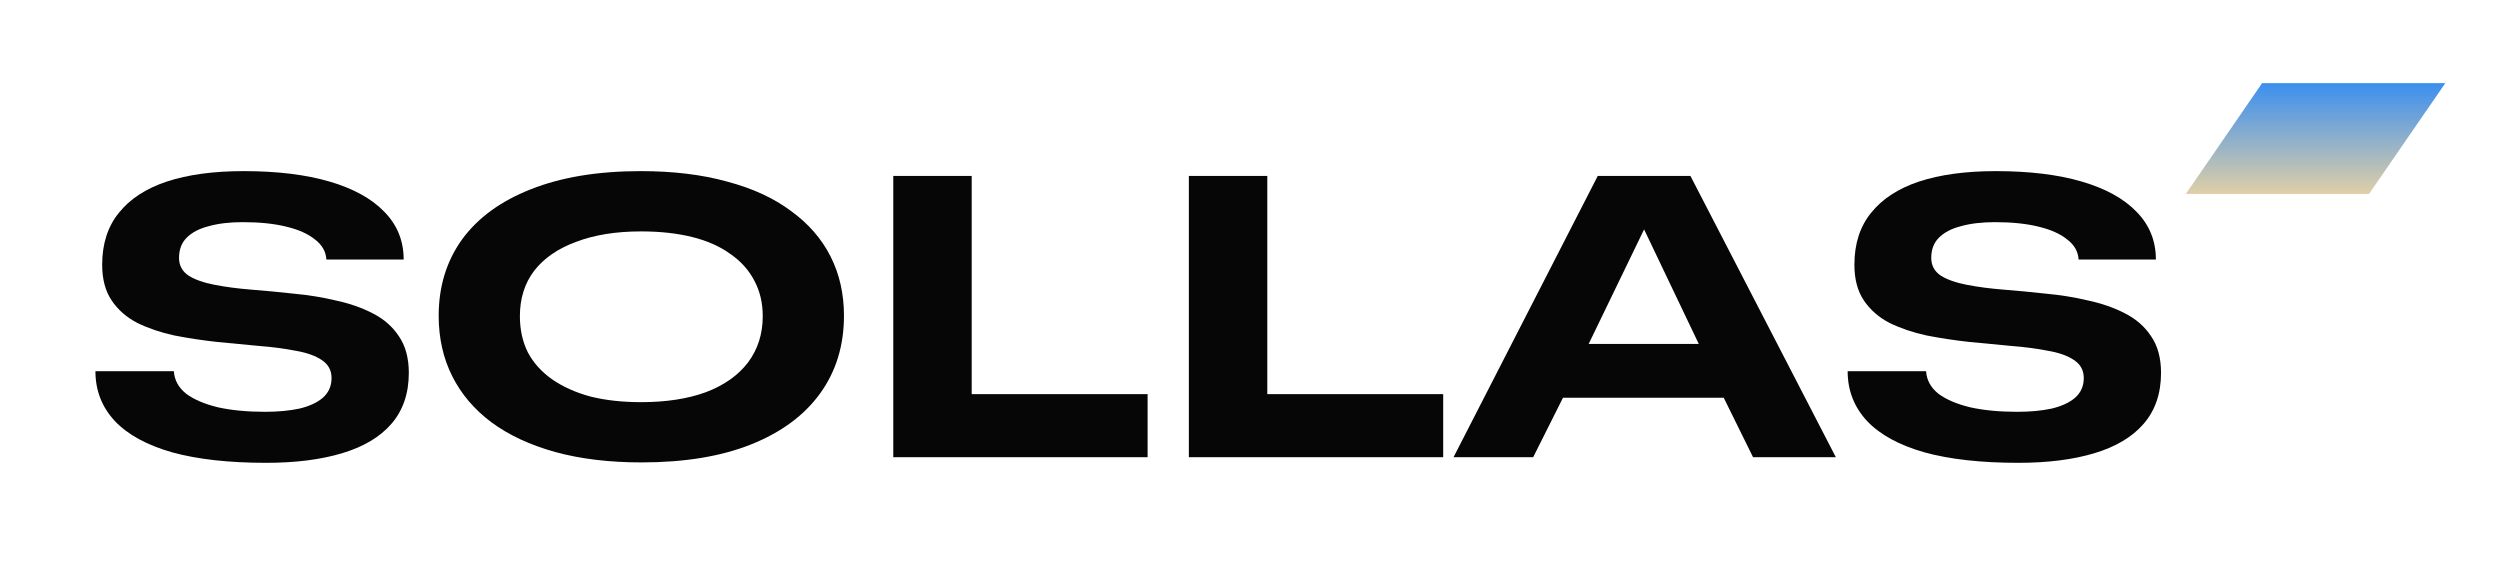 <svg width="116" height="27" viewBox="0 0 116 27" fill="none" xmlns="http://www.w3.org/2000/svg">
<path d="M93.654 21.475C91.926 21.475 90.474 21.314 89.298 20.99C88.121 20.655 87.233 20.17 86.632 19.536C86.032 18.89 85.731 18.119 85.731 17.225H89.371C89.396 17.635 89.586 17.983 89.941 18.269C90.309 18.542 90.805 18.753 91.43 18.902C92.055 19.039 92.778 19.108 93.599 19.108C94.2 19.108 94.733 19.058 95.198 18.958C95.664 18.846 96.026 18.679 96.283 18.455C96.553 18.219 96.687 17.914 96.687 17.541C96.687 17.181 96.534 16.901 96.228 16.703C95.934 16.504 95.529 16.361 95.015 16.274C94.512 16.174 93.942 16.1 93.305 16.05C92.68 15.988 92.031 15.926 91.356 15.864C90.683 15.789 90.027 15.69 89.39 15.565C88.765 15.429 88.195 15.236 87.68 14.987C87.177 14.726 86.779 14.378 86.485 13.943C86.191 13.508 86.044 12.955 86.044 12.284C86.044 11.315 86.301 10.513 86.816 9.879C87.331 9.233 88.072 8.748 89.04 8.425C90.021 8.102 91.209 7.94 92.606 7.94C94.163 7.94 95.493 8.102 96.596 8.425C97.698 8.748 98.544 9.214 99.132 9.823C99.733 10.432 100.033 11.172 100.033 12.042H96.448C96.424 11.669 96.246 11.358 95.915 11.11C95.597 10.849 95.149 10.65 94.573 10.513C94.01 10.376 93.342 10.308 92.57 10.308C91.957 10.308 91.43 10.37 90.989 10.495C90.548 10.606 90.204 10.787 89.959 11.035C89.727 11.271 89.61 11.582 89.61 11.967C89.61 12.315 89.757 12.589 90.051 12.788C90.346 12.974 90.75 13.117 91.265 13.216C91.779 13.316 92.349 13.39 92.974 13.44C93.611 13.49 94.267 13.552 94.941 13.627C95.615 13.689 96.265 13.794 96.89 13.943C97.527 14.08 98.097 14.279 98.599 14.54C99.114 14.801 99.518 15.155 99.812 15.603C100.119 16.05 100.272 16.616 100.272 17.299C100.272 18.256 100.002 19.045 99.463 19.667C98.936 20.276 98.176 20.729 97.184 21.028C96.191 21.326 95.015 21.475 93.654 21.475Z" fill="#060606"/>
<path d="M67.444 21.214L74.135 8.164H78.437L85.183 21.214H81.341L79.779 18.045L80.422 18.455H72.076L72.775 17.952L71.139 21.214H67.444ZM73.363 16.684L72.793 15.957H79.577L79.099 16.535L76.286 10.644L73.363 16.684Z" fill="#060606"/>
<path d="M55.163 21.214V8.164H58.803V18.641L58.361 18.287H66.964V21.214H55.163Z" fill="#060606"/>
<path d="M41.448 21.214V8.164H45.087V18.641L44.646 18.287H53.249V21.214H41.448Z" fill="#060606"/>
<path d="M29.766 21.456C28.271 21.456 26.935 21.295 25.759 20.972C24.595 20.649 23.608 20.189 22.799 19.592C22.003 18.996 21.396 18.281 20.98 17.448C20.563 16.616 20.355 15.683 20.355 14.652C20.355 13.297 20.716 12.116 21.439 11.11C22.174 10.103 23.241 9.326 24.638 8.779C26.047 8.22 27.744 7.94 29.73 7.94C31.237 7.94 32.573 8.102 33.737 8.425C34.913 8.736 35.9 9.19 36.697 9.786C37.505 10.37 38.118 11.072 38.535 11.893C38.952 12.713 39.16 13.633 39.16 14.652C39.16 16.031 38.792 17.231 38.057 18.25C37.322 19.269 36.255 20.058 34.858 20.618C33.461 21.177 31.764 21.456 29.766 21.456ZM29.748 18.66C30.912 18.66 31.917 18.505 32.763 18.194C33.608 17.871 34.258 17.411 34.711 16.814C35.165 16.205 35.391 15.491 35.391 14.671C35.391 14.062 35.263 13.515 35.005 13.03C34.748 12.533 34.374 12.116 33.884 11.781C33.406 11.433 32.818 11.172 32.119 10.998C31.421 10.824 30.63 10.737 29.748 10.737C28.584 10.737 27.579 10.898 26.733 11.222C25.888 11.532 25.238 11.98 24.785 12.564C24.343 13.148 24.123 13.85 24.123 14.671C24.123 15.292 24.245 15.851 24.491 16.348C24.748 16.833 25.122 17.249 25.612 17.597C26.114 17.945 26.709 18.213 27.395 18.399C28.093 18.573 28.878 18.66 29.748 18.66Z" fill="#060606"/>
<path d="M12.351 21.475C10.623 21.475 9.171 21.314 7.994 20.99C6.818 20.655 5.929 20.17 5.329 19.536C4.728 18.89 4.428 18.119 4.428 17.225H8.068C8.092 17.635 8.282 17.983 8.638 18.269C9.005 18.542 9.502 18.753 10.127 18.902C10.752 19.039 11.475 19.108 12.296 19.108C12.896 19.108 13.43 19.058 13.895 18.958C14.361 18.846 14.722 18.679 14.98 18.455C15.249 18.219 15.384 17.914 15.384 17.541C15.384 17.181 15.231 16.901 14.925 16.703C14.63 16.504 14.226 16.361 13.711 16.274C13.209 16.174 12.639 16.1 12.002 16.05C11.377 15.988 10.727 15.926 10.053 15.864C9.379 15.789 8.724 15.69 8.086 15.565C7.461 15.429 6.891 15.236 6.377 14.987C5.874 14.726 5.476 14.378 5.182 13.943C4.888 13.508 4.741 12.955 4.741 12.284C4.741 11.315 4.998 10.513 5.513 9.879C6.027 9.233 6.769 8.748 7.737 8.425C8.717 8.102 9.906 7.94 11.303 7.94C12.86 7.94 14.189 8.102 15.292 8.425C16.395 8.748 17.241 9.214 17.829 9.823C18.43 10.432 18.73 11.172 18.73 12.042H15.145C15.121 11.669 14.943 11.358 14.612 11.11C14.293 10.849 13.846 10.65 13.27 10.513C12.707 10.376 12.039 10.308 11.267 10.308C10.654 10.308 10.127 10.37 9.686 10.495C9.244 10.606 8.901 10.787 8.656 11.035C8.423 11.271 8.307 11.582 8.307 11.967C8.307 12.315 8.454 12.589 8.748 12.788C9.042 12.974 9.447 13.117 9.961 13.216C10.476 13.316 11.046 13.39 11.671 13.44C12.308 13.49 12.964 13.552 13.638 13.627C14.312 13.689 14.961 13.794 15.586 13.943C16.224 14.08 16.794 14.279 17.296 14.54C17.811 14.801 18.215 15.155 18.509 15.603C18.816 16.05 18.969 16.616 18.969 17.299C18.969 18.256 18.699 19.045 18.16 19.667C17.633 20.276 16.873 20.729 15.88 21.028C14.888 21.326 13.711 21.475 12.351 21.475Z" fill="#060606"/>
<path d="M104.963 3.857H113.464L109.922 9H101.421L104.963 3.857Z" fill="url(#paint0_linear_3961_14689)"/>
<defs>
<linearGradient id="paint0_linear_3961_14689" x1="107.265" y1="3.857" x2="107.265" y2="9" gradientUnits="userSpaceOnUse">
<stop stop-color="#3B8FEF"/>
<stop offset="1" stop-color="#DFCFA7"/>
</linearGradient>
</defs>
</svg>
